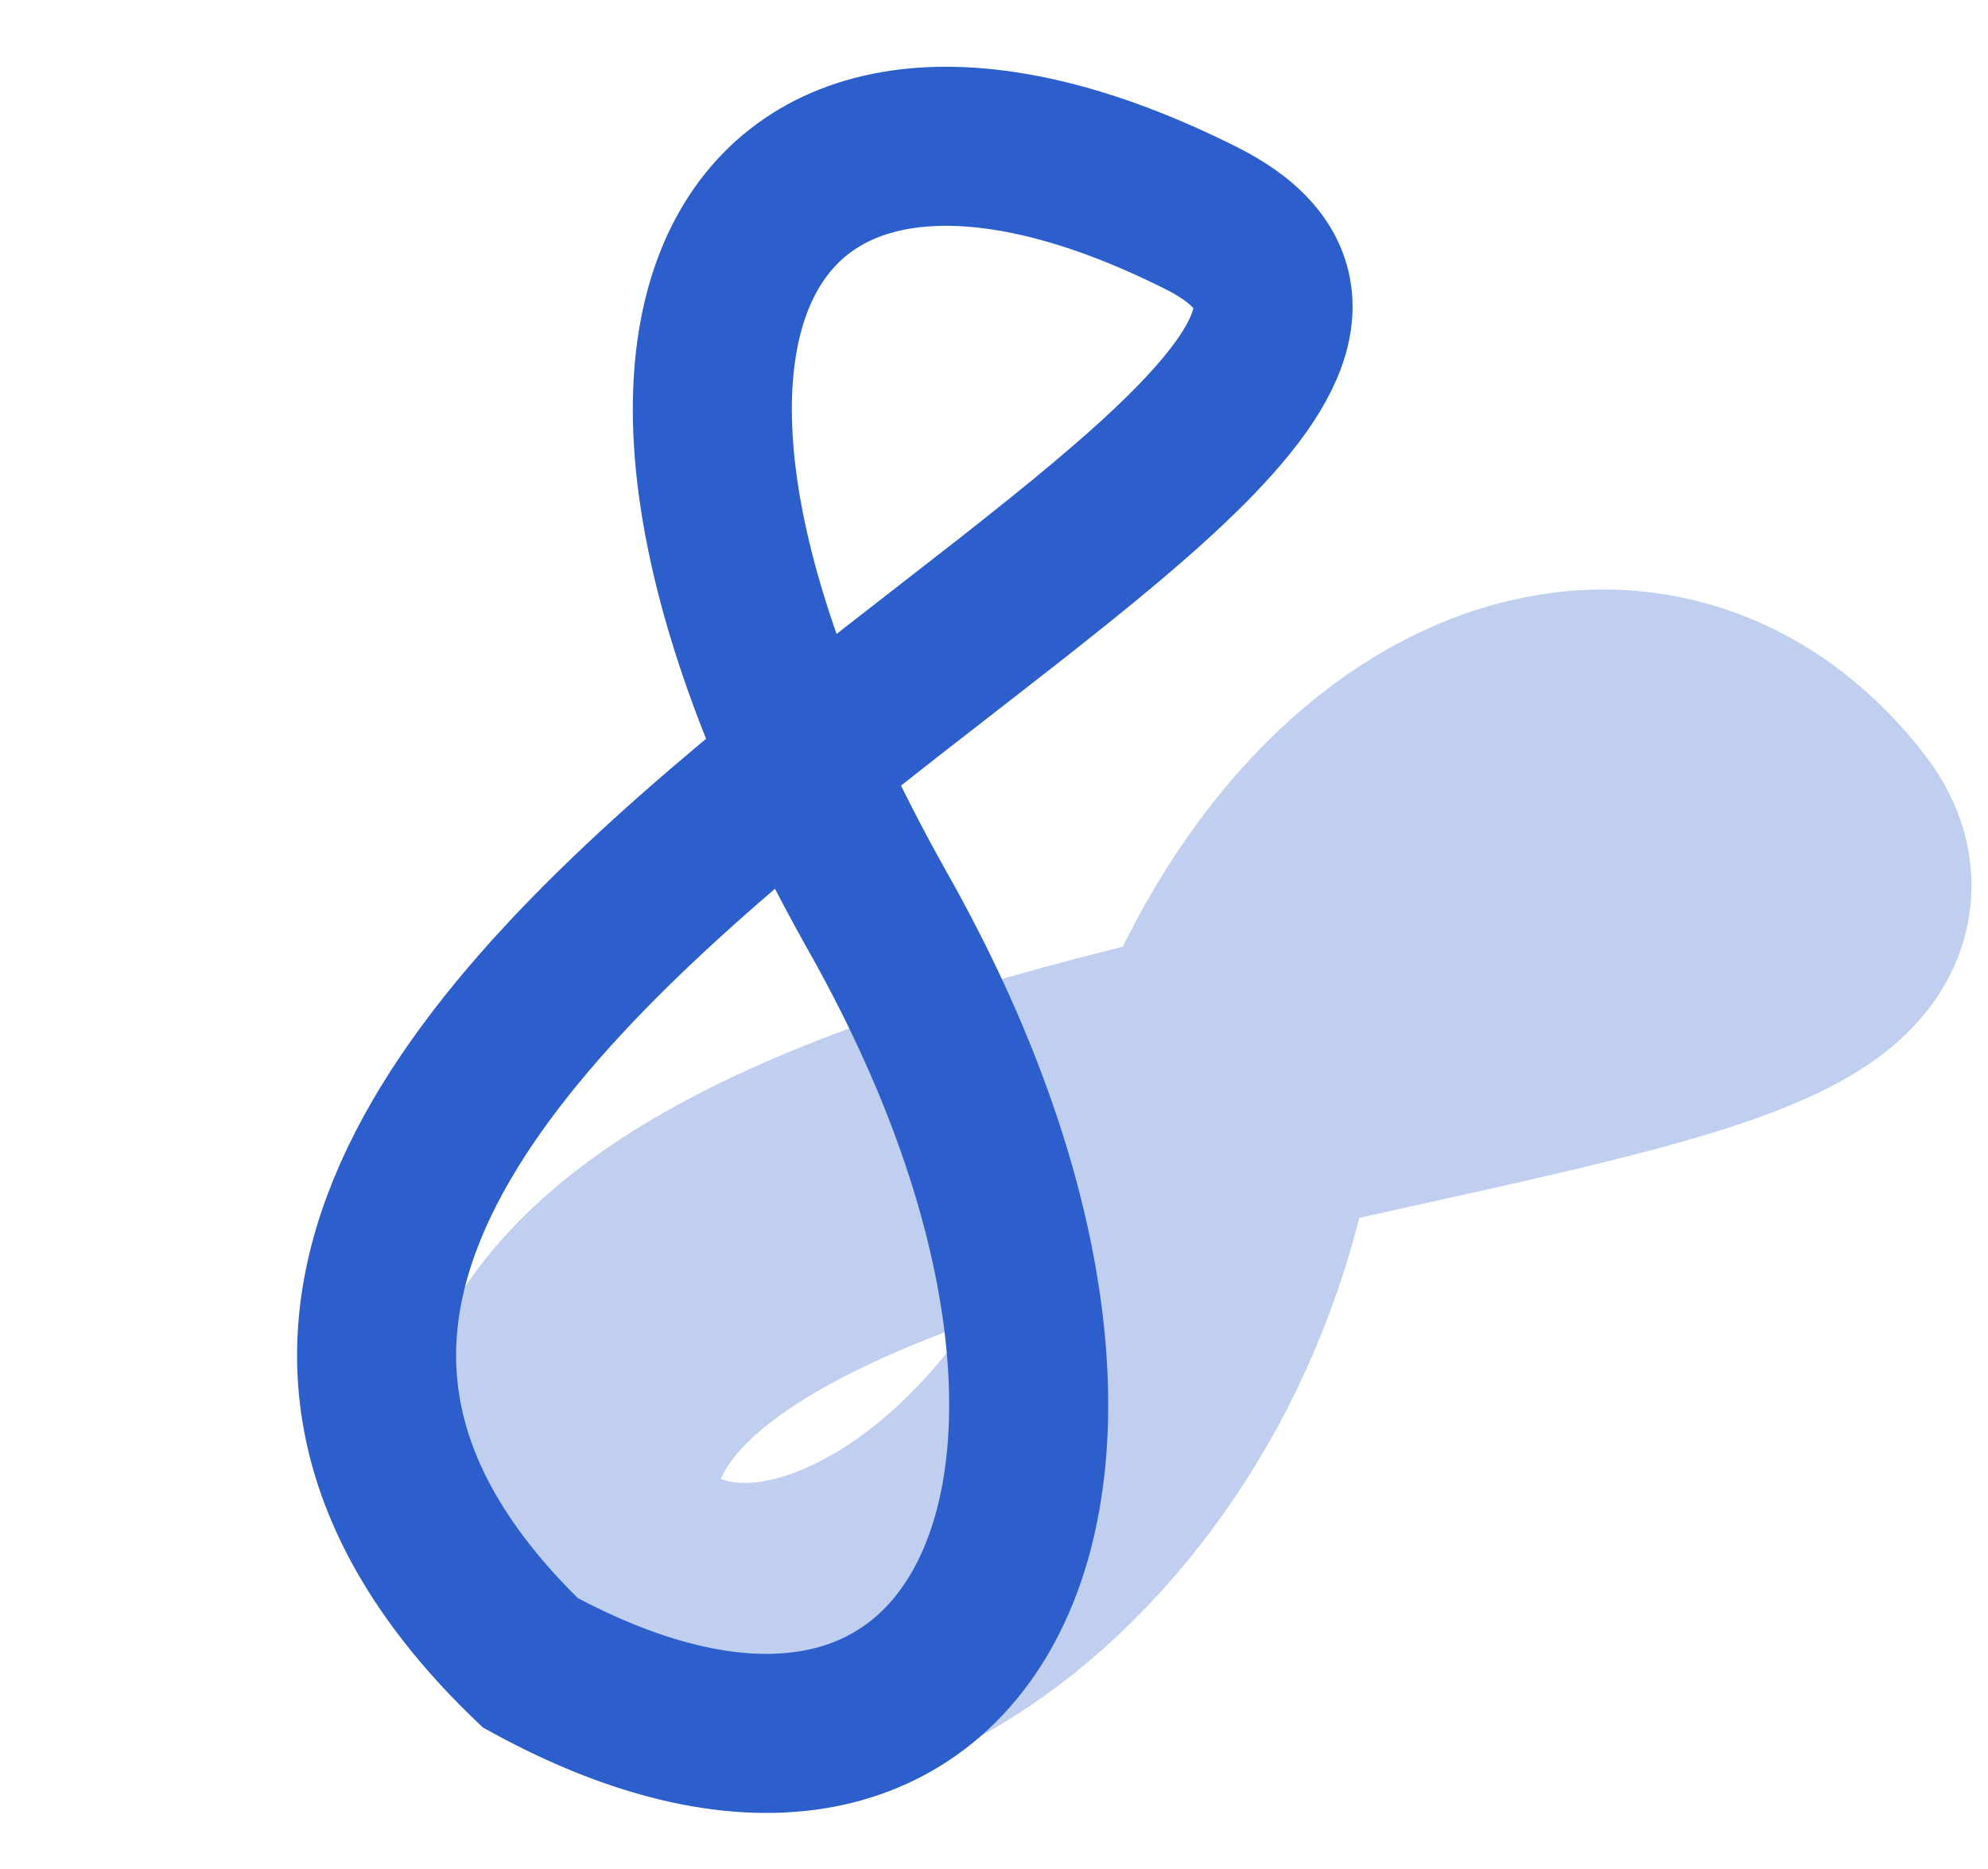 <?xml version="1.0" encoding="UTF-8"?> <svg xmlns="http://www.w3.org/2000/svg" width="100" height="94" viewBox="0 0 100 94" fill="none"> <path opacity="0.3" d="M28.227 77.618C36.323 89.401 55.464 78.953 60.543 59.586C66.036 38.644 82.017 31.864 90.501 42.87C98.985 53.876 23.883 51.995 28.227 77.618Z" stroke="#2C5FCB" stroke-width="16"></path> <path d="M26.673 83.629C49.399 96.058 60.038 74.039 44.194 45.927C27.062 15.528 38.13 -0.248 60.436 10.977C82.743 22.201 -7.234 51.059 26.673 83.629Z" stroke="#2C5FCB" stroke-width="8"></path> </svg> 